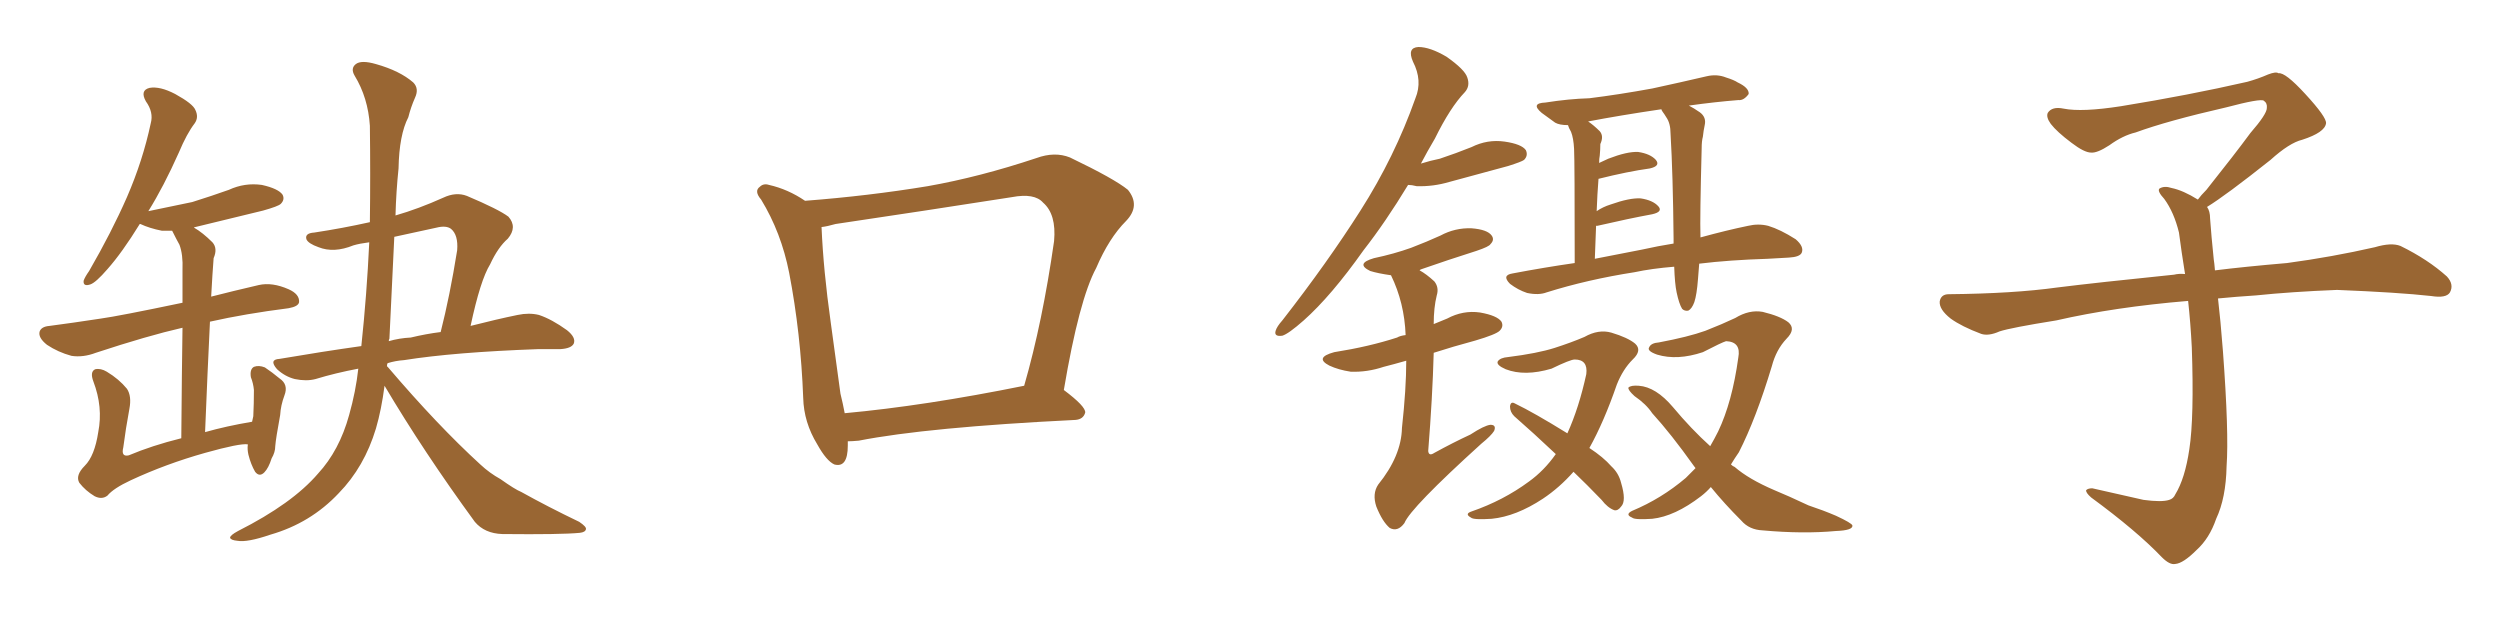 <svg xmlns="http://www.w3.org/2000/svg" xmlns:xlink="http://www.w3.org/1999/xlink" width="600" height="150"><path fill="#996633" padding="10" d="M59.47 106.64L59.47 106.64Q57.57 106.35 49.22 108.69L49.22 108.69Q39.84 111.33 31.35 115.28L31.35 115.28Q27.25 117.19 25.78 118.95L25.78 118.95Q24.46 119.97 22.71 119.09L22.71 119.09Q20.51 117.77 19.04 115.87L19.04 115.87Q18.02 114.11 20.36 111.77L20.36 111.77Q22.71 109.42 23.58 103.71L23.58 103.71Q24.76 97.71 22.41 91.55L22.41 91.55Q21.53 89.21 22.85 88.62L22.85 88.62Q24.17 88.33 25.63 89.21L25.63 89.21Q28.56 90.97 30.47 93.31L30.47 93.31Q31.64 95.07 31.05 98.14L31.05 98.14Q30.18 102.83 29.59 107.37L29.59 107.37Q29.00 109.72 30.91 109.28L30.91 109.28Q36.47 106.93 43.51 105.18L43.51 105.18Q43.65 88.33 43.80 78.66L43.80 78.66Q35.45 80.57 23.00 84.67L23.00 84.67Q19.92 85.84 17.14 85.40L17.14 85.40Q13.92 84.52 11.28 82.76L11.28 82.76Q9.08 81.01 9.52 79.54L9.52 79.54Q9.96 78.37 11.87 78.22L11.87 78.22Q17.43 77.49 24.17 76.46L24.17 76.46Q28.42 75.88 43.80 72.66L43.80 72.66Q43.80 66.21 43.80 64.75L43.80 64.75Q43.95 61.08 43.07 58.74L43.07 58.74Q42.33 57.42 41.46 55.66L41.46 55.66Q41.31 55.37 41.31 55.37L41.31 55.37Q39.84 55.37 38.82 55.37L38.82 55.37Q35.89 54.79 33.69 53.76L33.69 53.76Q33.69 53.76 33.54 53.76L33.54 53.76Q29.30 60.64 25.78 64.60L25.78 64.60Q23.00 67.82 21.68 68.26L21.68 68.26Q19.92 68.85 20.07 67.38L20.07 67.38Q20.36 66.50 21.39 65.04L21.39 65.04Q26.81 55.66 30.47 47.31L30.47 47.31Q34.28 38.53 36.18 29.59L36.18 29.59Q36.91 26.95 35.01 24.32L35.01 24.32Q33.54 21.68 35.89 21.09L35.89 21.09Q38.38 20.65 42.04 22.56L42.04 22.56Q46.29 24.90 46.88 26.37L46.88 26.37Q47.75 28.13 46.73 29.59L46.73 29.59Q44.82 32.08 42.92 36.62L42.92 36.62Q39.26 44.82 35.60 50.68L35.60 50.68Q41.16 49.51 46.14 48.49L46.14 48.49Q50.83 47.02 54.93 45.56L54.93 45.56Q58.74 43.80 62.84 44.38L62.84 44.38Q66.80 45.26 67.82 46.73L67.82 46.73Q68.41 47.90 67.38 48.93L67.38 48.93Q66.80 49.51 63.13 50.54L63.13 50.54Q54.79 52.59 46.88 54.49L46.88 54.49Q46.58 54.49 46.58 54.64L46.58 54.64Q48.63 55.81 50.98 58.15L50.98 58.15Q52.29 59.62 51.27 61.96L51.27 61.96Q51.12 63.72 50.98 66.06L50.98 66.06Q50.83 68.55 50.68 71.19L50.68 71.19Q55.81 69.87 62.11 68.41L62.11 68.41Q65.33 67.68 69.29 69.43L69.29 69.43Q71.92 70.61 71.78 72.51L71.78 72.51Q71.63 73.54 69.29 73.97L69.29 73.97Q58.89 75.29 50.39 77.20L50.39 77.20Q49.80 89.21 49.22 103.71L49.22 103.71Q54.35 102.25 60.50 101.22L60.50 101.22Q60.64 100.49 60.79 99.90L60.79 99.90Q60.94 96.83 60.94 93.60L60.94 93.60Q60.79 91.99 60.21 90.53L60.21 90.53Q59.91 88.62 60.94 88.04L60.94 88.04Q62.11 87.60 63.57 88.18L63.57 88.18Q65.33 89.36 67.09 90.82L67.09 90.82Q69.29 92.29 68.26 94.92L68.26 94.92Q67.38 97.27 67.24 99.61L67.24 99.61Q66.21 105.18 66.06 107.08L66.06 107.08Q66.06 108.54 65.19 110.01L65.19 110.01Q64.45 112.35 63.43 113.38L63.43 113.38Q62.26 114.55 61.23 113.23L61.23 113.23Q60.21 111.47 59.62 109.13L59.62 109.13Q59.33 107.81 59.47 106.79L59.47 106.79Q59.47 106.64 59.47 106.64ZM92.29 92.58L92.29 92.58Q91.55 98.29 90.23 102.83L90.23 102.83Q87.45 112.06 81.30 118.36L81.30 118.36Q74.56 125.54 64.89 128.32L64.89 128.32Q59.33 130.22 56.98 129.79L56.98 129.79Q55.37 129.64 55.22 129.05L55.22 129.05Q55.22 128.47 57.13 127.44L57.13 127.44Q70.17 120.85 76.32 113.67L76.32 113.67Q81.45 108.11 83.79 99.61L83.79 99.61Q85.40 93.90 85.99 88.48L85.99 88.48Q80.57 89.50 75.73 90.97L75.73 90.97Q73.54 91.55 70.75 90.97L70.75 90.97Q68.41 90.38 66.50 88.62L66.50 88.62Q64.45 86.28 67.09 86.13L67.09 86.13Q77.34 84.38 86.72 83.06L86.72 83.06Q88.04 70.61 88.62 58.15L88.62 58.15Q86.28 58.45 84.81 58.89L84.81 58.89Q80.13 60.79 76.46 59.33L76.46 59.33Q73.97 58.45 73.54 57.42L73.54 57.42Q73.10 55.96 75.44 55.81L75.44 55.81Q82.18 54.79 88.77 53.32L88.77 53.32Q88.92 41.75 88.77 30.18L88.77 30.18Q88.33 23.44 85.11 18.16L85.11 18.16Q84.08 16.41 85.40 15.38L85.40 15.38Q86.72 14.36 90.23 15.38L90.23 15.38Q95.95 16.99 99.17 19.78L99.17 19.78Q100.63 21.24 99.61 23.44L99.61 23.44Q98.58 25.78 98.00 28.13L98.00 28.13Q95.80 32.37 95.65 40.43L95.65 40.43Q95.07 46.00 94.92 51.71L94.92 51.71Q100.49 50.10 106.35 47.46L106.35 47.46Q109.42 46.00 112.06 47.02L112.06 47.02Q119.68 50.24 122.02 52.00L122.02 52.00Q124.22 54.49 121.88 57.28L121.88 57.28Q119.53 59.33 117.63 63.43L117.63 63.43Q115.28 67.24 112.94 78.22L112.94 78.22Q119.24 76.61 124.22 75.59L124.22 75.59Q127.00 75 129.35 75.59L129.35 75.59Q132.42 76.61 136.08 79.25L136.08 79.25Q138.28 81.01 137.70 82.47L137.70 82.47Q137.11 83.64 134.47 83.79L134.47 83.79Q131.98 83.79 129.20 83.79L129.20 83.79Q108.98 84.52 96.97 86.43L96.97 86.43Q94.92 86.57 93.02 87.16L93.02 87.16Q92.87 87.45 92.87 87.89L92.87 87.89Q93.02 88.04 93.16 88.18L93.16 88.18Q105.03 102.10 115.28 111.47L115.28 111.47Q117.48 113.53 120.12 114.99L120.12 114.99Q123.63 117.48 125.10 118.07L125.10 118.07Q131.40 121.58 139.01 125.24L139.01 125.24Q140.77 126.42 140.63 127.00L140.63 127.00Q140.48 127.73 139.16 127.88L139.16 127.88Q134.62 128.32 120.56 128.17L120.56 128.17Q116.31 128.03 113.96 125.24L113.96 125.24Q101.66 108.40 92.29 92.58ZM93.46 81.30L93.46 81.30L93.46 81.30Q93.31 81.45 93.31 81.88L93.31 81.88Q95.80 81.15 98.58 81.01L98.58 81.01Q102.25 80.13 105.76 79.69L105.76 79.69Q107.96 71.04 109.72 60.06L109.72 60.06Q110.01 56.40 108.25 54.93L108.25 54.93Q107.08 54.05 104.74 54.64L104.74 54.64Q99.46 55.81 94.63 56.84L94.63 56.84Q94.04 68.85 93.46 81.30ZM203.47 105.91L203.47 105.91Q203.47 106.35 203.47 106.93L203.47 106.93Q203.47 112.35 200.24 111.47L200.24 111.47Q198.34 110.60 196.14 106.64L196.14 106.64Q192.92 101.37 192.77 95.51L192.77 95.51Q192.19 79.98 189.40 65.48L189.40 65.48Q187.50 55.81 182.67 47.90L182.67 47.90Q180.91 45.85 182.37 44.82L182.37 44.82Q183.25 43.95 184.57 44.38L184.57 44.38Q189.11 45.41 193.21 48.19L193.21 48.19Q208.45 47.02 222.66 44.68L222.66 44.68Q235.11 42.48 248.73 37.94L248.73 37.94Q253.13 36.33 256.79 37.79L256.79 37.79Q267.48 42.92 270.70 45.56L270.70 45.56Q273.78 49.37 270.26 53.03L270.26 53.03Q266.16 57.13 263.09 64.31L263.09 64.31Q258.98 71.92 255.32 93.60L255.32 93.60Q260.60 97.56 260.45 99.02L260.45 99.02Q260.01 100.63 258.11 100.78L258.11 100.78Q222.51 102.54 206.10 105.76L206.10 105.76Q204.49 105.91 203.47 105.91ZM202.73 99.17L202.73 99.17L202.73 99.17Q221.92 97.41 245.80 92.58L245.80 92.58Q250.20 77.34 252.98 57.86L252.98 57.86Q253.56 51.42 250.34 48.63L250.34 48.63Q248.29 46.29 242.87 47.31L242.87 47.31Q222.22 50.54 200.54 53.76L200.54 53.76Q198.49 54.35 197.17 54.49L197.17 54.49Q197.61 64.89 199.37 77.34L199.37 77.34Q200.68 87.01 201.71 94.48L201.71 94.48Q202.29 96.83 202.73 99.17ZM337.94 44.38L337.94 44.38Q332.52 53.32 327.25 60.06L327.25 60.06Q319.48 71.04 312.89 76.90L312.89 76.90Q309.23 80.13 307.76 80.57L307.76 80.57Q305.71 80.86 306.15 79.39L306.15 79.39Q306.45 78.37 307.76 76.90L307.76 76.90Q318.60 62.99 326.51 50.54L326.51 50.54Q334.72 37.65 339.70 23.58L339.70 23.58Q341.46 19.34 339.11 14.79L339.11 14.79Q337.65 11.43 340.43 11.28L340.43 11.28Q343.21 11.28 347.17 13.62L347.17 13.62Q351.56 16.70 352.15 18.60L352.15 18.60Q352.88 20.65 351.56 22.12L351.56 22.12Q348.05 25.78 344.38 33.25L344.38 33.25Q342.48 36.47 341.02 39.26L341.02 39.26Q343.36 38.53 345.56 38.09L345.56 38.09Q349.51 36.77 353.17 35.30L353.17 35.30Q356.98 33.40 361.08 33.98L361.08 33.98Q365.19 34.57 366.21 36.04L366.21 36.04Q366.80 37.35 365.77 38.38L365.77 38.38Q365.19 38.82 361.96 39.84L361.96 39.84Q354.93 41.75 347.90 43.65L347.90 43.65Q343.95 44.82 339.99 44.68L339.99 44.68Q338.82 44.38 337.94 44.38ZM337.50 86.57L337.50 86.57Q334.42 87.45 332.08 88.04L332.08 88.04Q328.13 89.36 324.17 89.21L324.17 89.21Q321.24 88.77 319.04 87.74L319.04 87.74Q315.38 85.84 320.21 84.52L320.21 84.52Q328.56 83.20 335.30 81.01L335.30 81.01Q336.04 80.57 337.35 80.42L337.35 80.42Q337.06 72.66 333.84 66.06L333.84 66.06Q330.76 65.63 328.86 65.04L328.86 65.04Q325.20 63.28 329.74 61.96L329.74 61.96Q334.57 60.94 338.67 59.47L338.67 59.47Q342.48 58.01 345.70 56.54L345.70 56.54Q349.22 54.64 353.17 54.79L353.17 54.79Q356.98 55.08 358.01 56.54L358.01 56.54Q358.74 57.57 357.71 58.59L357.71 58.59Q357.42 59.18 354.35 60.21L354.35 60.21Q347.46 62.40 341.16 64.60L341.16 64.60Q340.72 64.75 340.72 64.89L340.72 64.89Q342.33 65.77 344.24 67.53L344.24 67.53Q345.41 68.99 344.82 70.90L344.82 70.90Q344.09 73.83 344.09 77.78L344.09 77.78Q345.85 77.05 347.31 76.46L347.31 76.46Q351.12 74.41 355.22 75L355.22 75Q359.33 75.73 360.35 77.20L360.35 77.20Q360.94 78.37 359.91 79.39L359.91 79.39Q359.03 80.27 354.05 81.74L354.05 81.74Q348.63 83.20 344.09 84.67L344.09 84.67Q343.80 95.36 342.77 108.25L342.77 108.25Q342.92 109.57 344.24 108.69L344.24 108.69Q348.78 106.20 352.88 104.30L352.88 104.30Q356.25 102.10 357.71 101.95L357.71 101.95Q359.18 101.95 358.59 103.42L358.59 103.42Q357.86 104.59 355.52 106.49L355.52 106.49Q338.53 121.88 337.06 125.54L337.06 125.54Q335.45 127.73 333.54 126.71L333.54 126.71Q331.79 125.24 330.32 121.58L330.32 121.58Q329.30 118.51 330.76 116.31L330.76 116.31Q336.33 109.42 336.47 102.69L336.47 102.69Q337.50 93.31 337.50 86.57ZM407.81 63.28L407.81 63.28Q407.67 65.04 407.52 66.94L407.52 66.94Q407.23 70.75 406.64 72.51L406.64 72.51Q406.05 74.12 405.18 74.56L405.18 74.56Q404.30 74.71 403.71 74.12L403.71 74.12Q402.98 72.95 402.39 70.17L402.39 70.17Q401.95 68.12 401.81 64.01L401.81 64.01Q396.39 64.45 392.29 65.33L392.29 65.33Q381.01 67.09 371.19 70.17L371.19 70.17Q369.29 70.90 366.50 70.31L366.50 70.31Q364.31 69.58 362.40 68.12L362.40 68.12Q360.35 66.06 362.99 65.63L362.99 65.63Q370.75 64.16 377.93 63.13L377.93 63.13Q377.93 38.82 377.78 35.74L377.78 35.74Q377.64 33.11 377.05 31.64L377.05 31.64Q376.46 30.62 376.32 30.03L376.32 30.03Q374.27 30.03 373.24 29.44L373.24 29.44Q371.48 28.13 370.02 27.10L370.02 27.10Q367.24 24.76 370.90 24.61L370.90 24.61Q376.46 23.73 381.45 23.58L381.45 23.58Q388.48 22.71 396.53 21.24L396.53 21.24Q403.27 19.78 409.57 18.31L409.57 18.31Q412.06 17.72 414.26 18.60L414.26 18.60Q416.16 19.19 417.04 19.78L417.04 19.78Q419.82 21.09 419.68 22.56L419.68 22.56Q418.51 24.17 417.19 24.02L417.19 24.02Q411.62 24.46 405.32 25.34L405.32 25.34Q406.49 25.93 407.96 26.95L407.96 26.95Q409.57 28.13 409.13 30.03L409.13 30.03Q408.84 31.35 408.69 32.81L408.69 32.81Q408.40 33.84 408.40 35.60L408.40 35.60Q407.96 52.29 408.11 56.69L408.11 56.69Q408.11 56.84 408.11 56.98L408.11 56.98Q414.55 55.22 419.53 54.20L419.53 54.20Q422.02 53.61 424.37 54.20L424.37 54.20Q427.29 55.08 430.96 57.42L430.96 57.42Q433.01 59.18 432.42 60.64L432.42 60.64Q431.98 61.67 429.35 61.82L429.35 61.82Q427.00 61.96 424.22 62.11L424.22 62.11Q414.99 62.40 407.81 63.28ZM394.04 59.91L394.04 59.91Q398.00 59.03 401.66 58.45L401.66 58.45Q401.66 57.86 401.66 57.28L401.66 57.28Q401.51 41.89 400.93 32.08L400.93 32.08Q400.93 29.59 399.90 28.13L399.90 28.13Q399.46 27.39 399.02 26.81L399.02 26.81Q398.73 26.37 398.73 26.22L398.73 26.22Q388.77 27.69 381.15 29.15L381.15 29.15Q382.47 30.03 383.94 31.49L383.94 31.49Q384.96 32.67 384.08 34.57L384.08 34.57Q384.08 35.89 383.94 37.35L383.94 37.35Q383.79 38.09 383.79 39.11L383.79 39.11Q384.96 38.53 385.99 38.09L385.99 38.09Q390.53 36.33 393.16 36.47L393.16 36.47Q396.09 36.91 397.41 38.38L397.41 38.38Q398.58 39.84 395.95 40.43L395.95 40.43Q390.67 41.16 383.64 42.92L383.64 42.92Q383.35 46.58 383.20 50.68L383.20 50.68Q384.67 49.66 386.57 49.07L386.57 49.07Q391.11 47.46 393.75 47.61L393.75 47.61Q396.68 48.05 398.00 49.51L398.00 49.51Q399.17 50.83 396.53 51.42L396.53 51.42Q390.97 52.44 383.35 54.20L383.35 54.20Q383.20 54.20 383.06 54.20L383.06 54.20Q382.91 58.01 382.76 62.11L382.76 62.11Q388.62 60.94 394.04 59.91ZM377.64 113.23L377.64 113.23Q374.27 117.04 370.31 119.68L370.31 119.68Q363.87 123.93 358.01 124.51L358.01 124.51Q353.61 124.80 353.03 124.22L353.03 124.22Q351.42 123.34 353.17 122.75L353.17 122.75Q360.79 120.12 366.94 115.58L366.94 115.58Q370.61 112.94 373.39 108.98L373.39 108.98Q367.97 103.86 363.43 99.90L363.43 99.90Q362.40 98.88 362.40 97.56L362.40 97.56Q362.55 96.24 363.57 96.83L363.57 96.83Q368.12 99.02 376.17 104.00L376.17 104.00Q378.96 97.85 380.71 89.79L380.71 89.79Q381.15 86.28 377.93 86.28L377.93 86.28Q376.90 86.28 372.36 88.48L372.36 88.48Q365.92 90.38 361.38 88.62L361.38 88.62Q359.03 87.60 359.47 86.72L359.47 86.72Q360.06 85.84 361.96 85.69L361.96 85.69Q368.99 84.81 373.10 83.50L373.10 83.50Q377.20 82.18 380.27 80.86L380.27 80.86Q383.64 78.96 386.72 79.83L386.72 79.83Q390.67 81.01 392.43 82.47L392.43 82.47Q394.19 84.08 391.85 86.28L391.85 86.28Q389.50 88.62 388.04 92.29L388.04 92.29Q384.96 101.22 381.45 107.52L381.45 107.52Q384.81 109.72 386.72 111.91L386.72 111.91Q388.48 113.53 389.06 115.87L389.06 115.87Q390.38 120.26 389.06 121.58L389.06 121.58Q388.33 122.61 387.45 122.46L387.45 122.46Q385.84 121.88 384.38 119.97L384.38 119.97Q380.86 116.31 377.64 113.23ZM406.93 112.35L406.93 112.35L406.93 112.35Q406.64 111.91 406.49 111.77L406.49 111.77Q401.07 104.15 396.53 99.17L396.53 99.17Q395.07 96.97 392.29 95.07L392.29 95.07Q390.67 93.60 390.82 93.02L390.82 93.02Q391.41 92.43 393.31 92.58L393.31 92.58Q397.41 92.87 401.51 97.71L401.51 97.71Q405.91 102.98 410.45 107.08L410.45 107.08Q411.47 105.32 412.35 103.56L412.35 103.56Q415.72 96.53 417.19 85.84L417.19 85.84Q417.92 82.03 414.26 81.88L414.26 81.88Q413.23 82.18 408.69 84.52L408.69 84.52Q402.54 86.57 397.71 85.11L397.71 85.11Q395.21 84.23 395.80 83.35L395.80 83.35Q396.24 82.32 398.14 82.18L398.14 82.18Q405.18 80.86 409.28 79.39L409.28 79.39Q413.38 77.78 416.46 76.32L416.46 76.32Q419.82 74.27 423.05 74.85L423.05 74.85Q427.29 75.88 429.20 77.34L429.20 77.34Q431.10 78.96 428.76 81.30L428.76 81.30Q426.27 83.94 425.24 87.89L425.24 87.89Q421.44 100.49 417.33 108.54L417.33 108.54Q416.31 110.01 415.43 111.47L415.43 111.47Q415.87 111.91 416.31 112.06L416.31 112.06Q419.68 114.99 425.83 117.63L425.83 117.63Q429.05 118.95 434.03 121.29L434.03 121.29Q437.55 122.46 440.63 123.78L440.63 123.78Q444.43 125.54 444.58 126.12L444.58 126.12Q444.73 127.29 440.63 127.44L440.63 127.44Q432.71 128.17 423.05 127.29L423.05 127.29Q419.82 127.15 417.92 124.95L417.92 124.95Q413.82 120.85 410.60 116.89L410.60 116.89Q409.57 118.07 408.25 119.09L408.25 119.09Q401.95 123.93 396.53 124.51L396.53 124.51Q392.29 124.80 391.70 124.22L391.70 124.22Q389.94 123.49 391.70 122.61L391.70 122.61Q398.73 119.68 404.59 114.70L404.59 114.70Q405.91 113.38 406.93 112.35ZM529.69 49.66L529.69 49.66L529.69 49.66Q530.42 50.68 530.42 52.44L530.42 52.44Q530.71 56.54 531.30 62.26L531.30 62.26Q531.45 63.13 531.59 64.89L531.59 64.89Q538.62 64.01 548.88 63.13L548.88 63.13Q559.72 61.67 569.97 59.33L569.97 59.33Q573.93 58.15 576.12 59.03L576.12 59.03Q582.71 62.26 587.26 66.36L587.26 66.36Q589.01 68.26 587.99 70.17L587.99 70.17Q587.11 71.63 583.45 71.04L583.45 71.04Q575.54 70.17 560.89 69.58L560.89 69.58Q549.90 70.02 541.41 70.90L541.41 70.90Q536.87 71.19 532.32 71.63L532.32 71.63Q532.91 76.61 533.50 84.23L533.50 84.23Q534.96 103.86 534.38 111.91L534.38 111.91Q534.23 119.53 531.88 124.51L531.88 124.51Q530.27 129.20 527.20 131.98L527.20 131.98Q523.97 135.21 522.07 135.35L522.07 135.35Q520.75 135.64 518.85 133.74L518.85 133.74Q512.84 127.44 501.86 119.38L501.86 119.38Q500.54 118.21 500.68 117.63L500.68 117.63Q501.12 117.19 502.15 117.19L502.15 117.19Q508.15 118.51 514.45 119.97L514.45 119.97Q518.85 120.56 520.61 119.97L520.61 119.97Q521.63 119.68 522.07 118.65L522.07 118.65Q524.41 114.84 525.44 107.81L525.44 107.81Q526.61 100.20 526.03 83.35L526.03 83.35Q525.73 77.49 525.15 72.22L525.15 72.22Q507.57 73.68 493.51 76.90L493.51 76.90Q482.52 78.66 479.88 79.54L479.88 79.54Q477.25 80.71 475.49 80.13L475.49 80.13Q470.80 78.37 468.16 76.46L468.16 76.46Q465.38 74.27 465.53 72.36L465.53 72.36Q465.82 70.61 467.72 70.61L467.72 70.61Q483.25 70.46 493.80 68.99L493.80 68.99Q503.17 67.82 521.78 65.92L521.78 65.92Q522.95 65.63 524.41 65.77L524.41 65.77Q523.54 60.35 522.95 55.81L522.95 55.81Q521.78 50.98 519.43 47.75L519.43 47.75Q517.68 45.85 518.26 45.26L518.26 45.26Q519.43 44.53 521.19 45.12L521.19 45.12Q523.97 45.70 527.49 47.90L527.49 47.90Q528.22 46.88 529.54 45.56L529.54 45.56Q536.43 36.91 540.09 31.93L540.09 31.93Q544.04 27.39 544.04 25.93L544.04 25.93Q544.19 24.76 543.31 24.17L543.31 24.17Q542.58 23.58 534.23 25.78L534.23 25.78Q520.17 29.00 512.55 31.79L512.55 31.79Q509.47 32.52 506.25 34.86L506.25 34.86Q503.32 36.77 501.86 36.62L501.86 36.62Q500.24 36.62 497.17 34.28L497.17 34.28Q493.65 31.64 492.19 29.74L492.19 29.74Q491.02 28.13 491.46 27.10L491.46 27.10Q492.48 25.49 495.26 26.07L495.26 26.07Q499.66 26.95 509.03 25.49L509.03 25.49Q525.29 22.85 539.36 19.63L539.36 19.63Q541.99 18.90 544.34 17.87L544.34 17.87Q546.24 17.14 546.83 17.58L546.83 17.58Q548.44 17.29 553.27 22.56L553.27 22.56Q558.40 28.13 558.25 29.59L558.25 29.59Q557.96 31.79 552.54 33.54L552.54 33.54Q549.46 34.28 544.92 38.38L544.92 38.38Q534.23 46.88 529.69 49.66Z"/></svg>